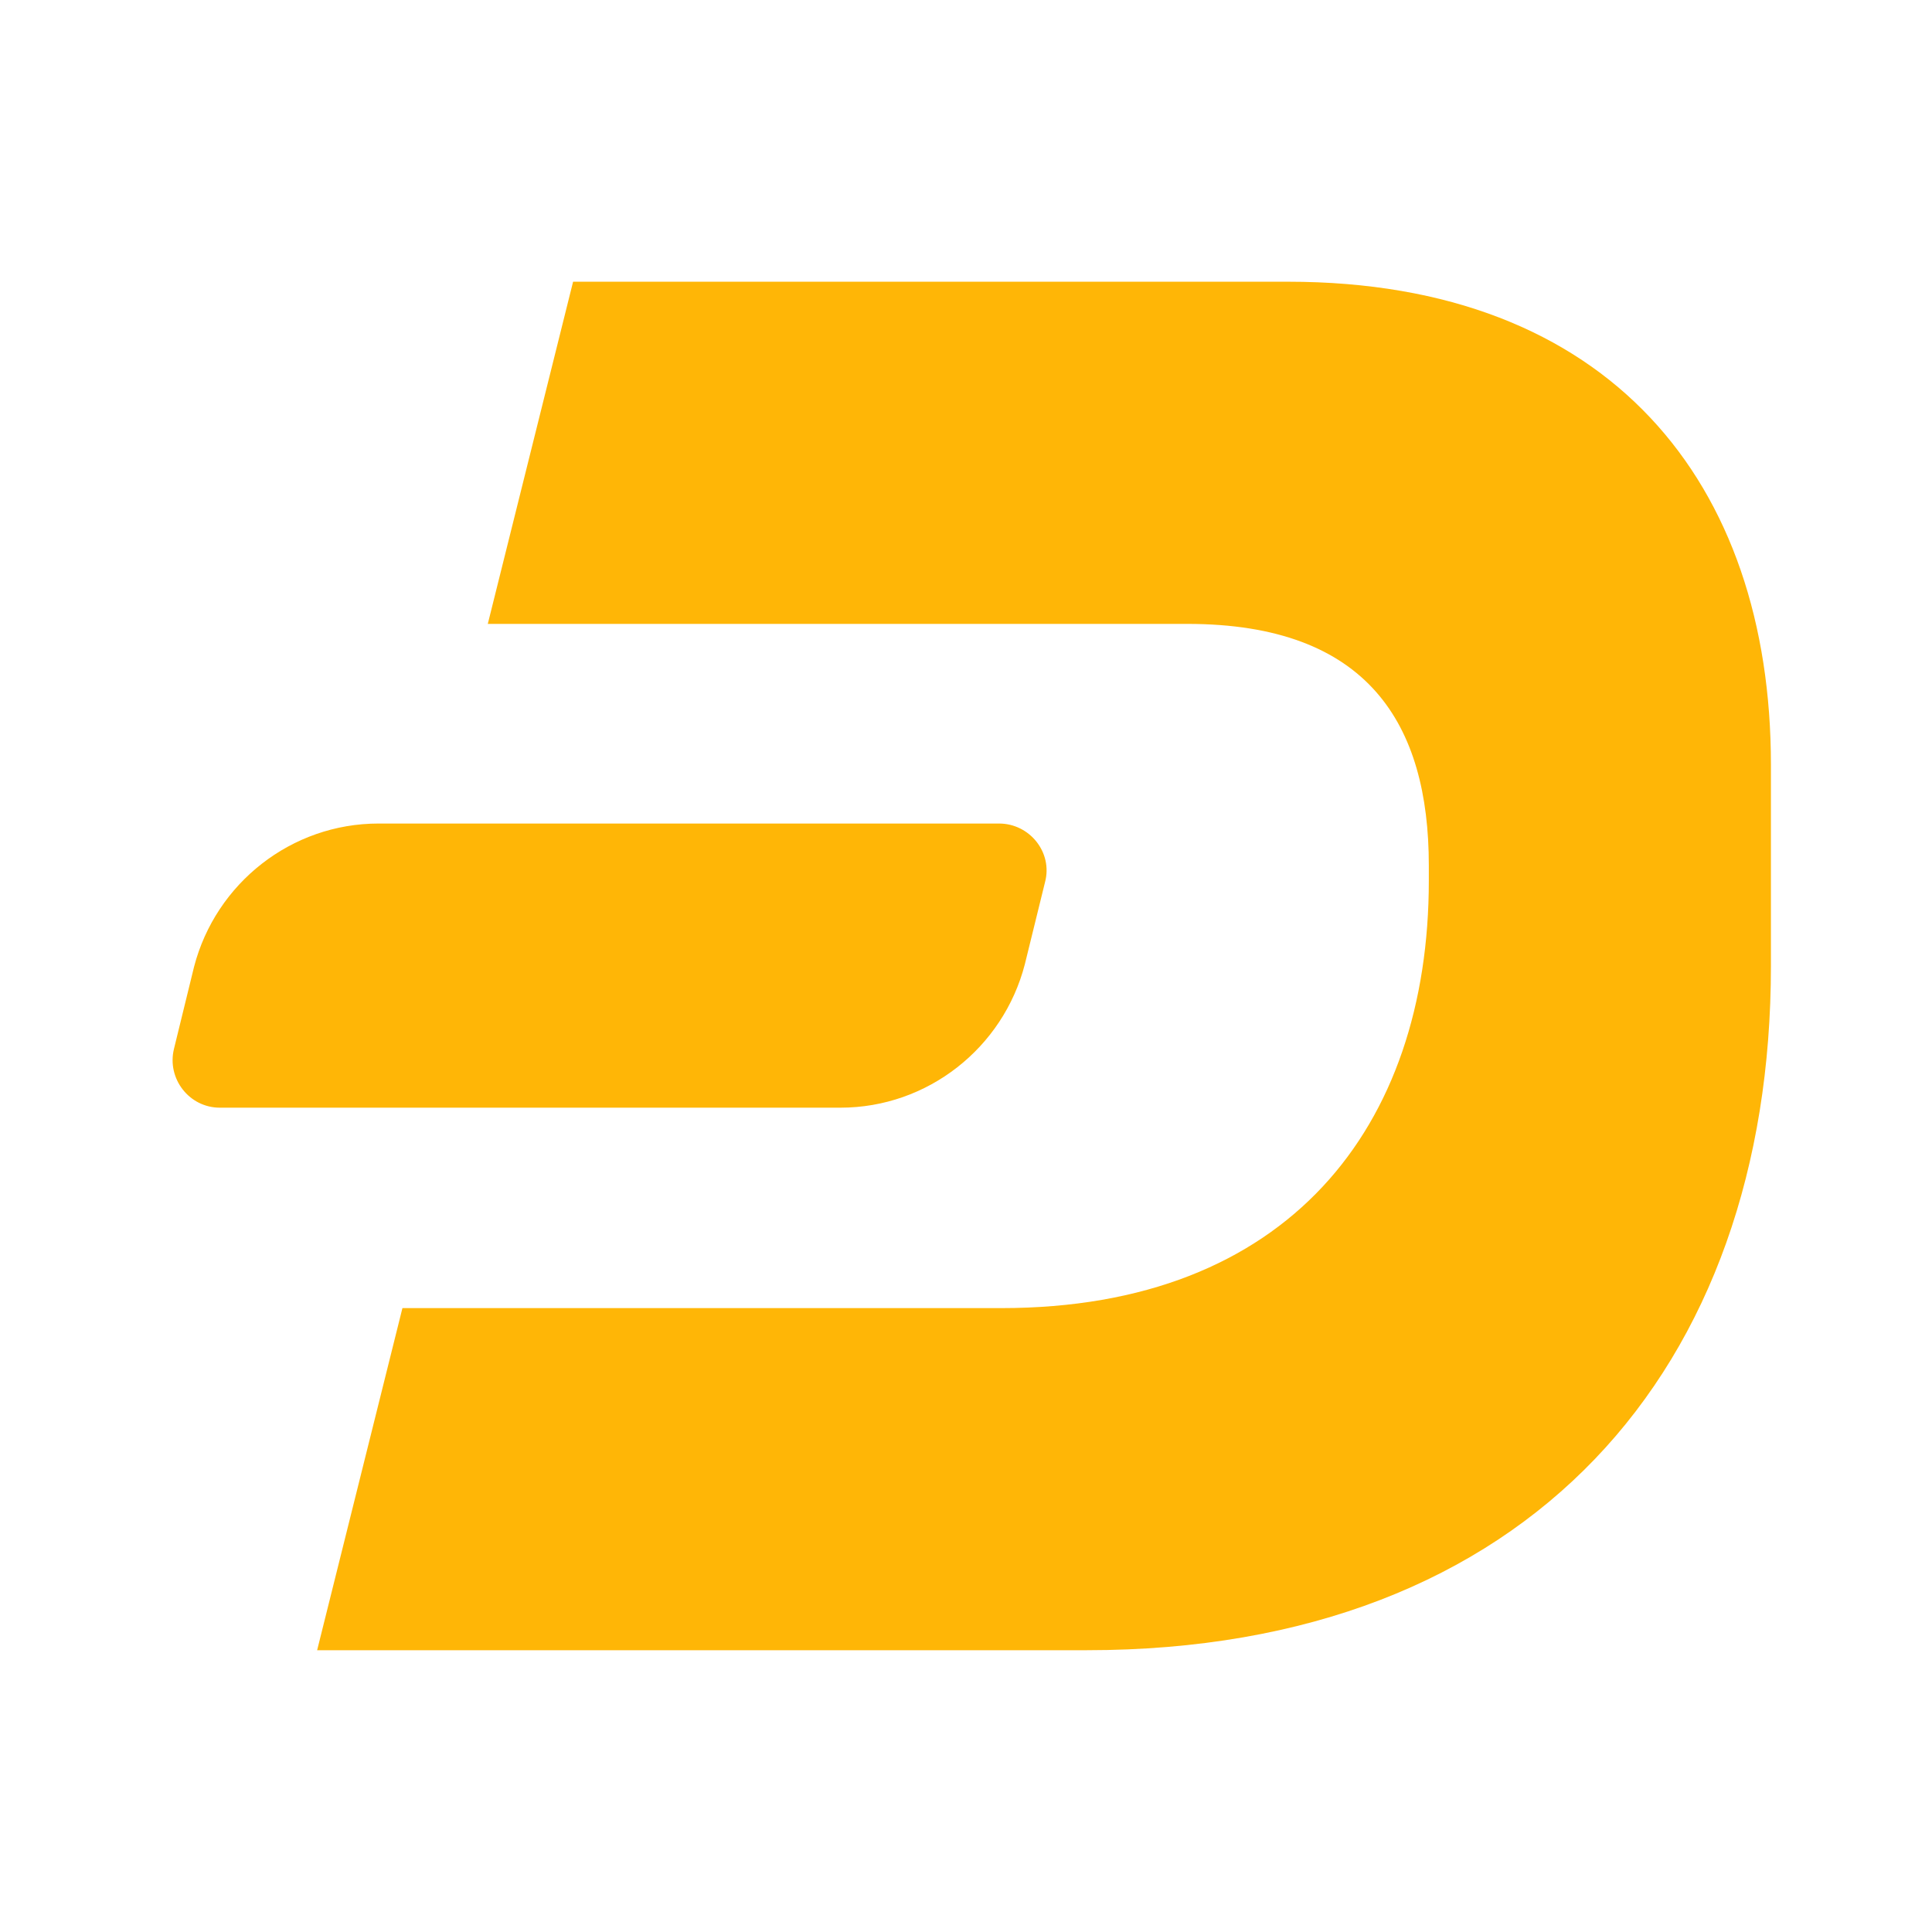 <svg width="27" height="27" viewBox="0 0 27 27" fill="none" xmlns="http://www.w3.org/2000/svg">
<path d="M8.009 3.937H17.999C22.499 3.937 24.749 6.75 24.749 10.687V13.5C24.749 19.125 21.374 23.062 15.187 23.062H4.432L5.624 18.281H13.994C17.999 18.281 19.968 15.75 19.968 12.307V12.094C19.968 10.125 19.124 8.719 16.593 8.719H6.817L8.009 3.937Z" fill="#FFB606"/>
<path d="M13.962 11.509H5.289C4.074 11.509 3.016 12.341 2.712 13.511L2.431 14.659C2.33 15.075 2.645 15.48 3.072 15.48H11.746C12.961 15.48 14.019 14.647 14.322 13.477L14.604 12.33C14.716 11.914 14.39 11.509 13.962 11.509Z" fill="#FFB606"/>
</svg>
